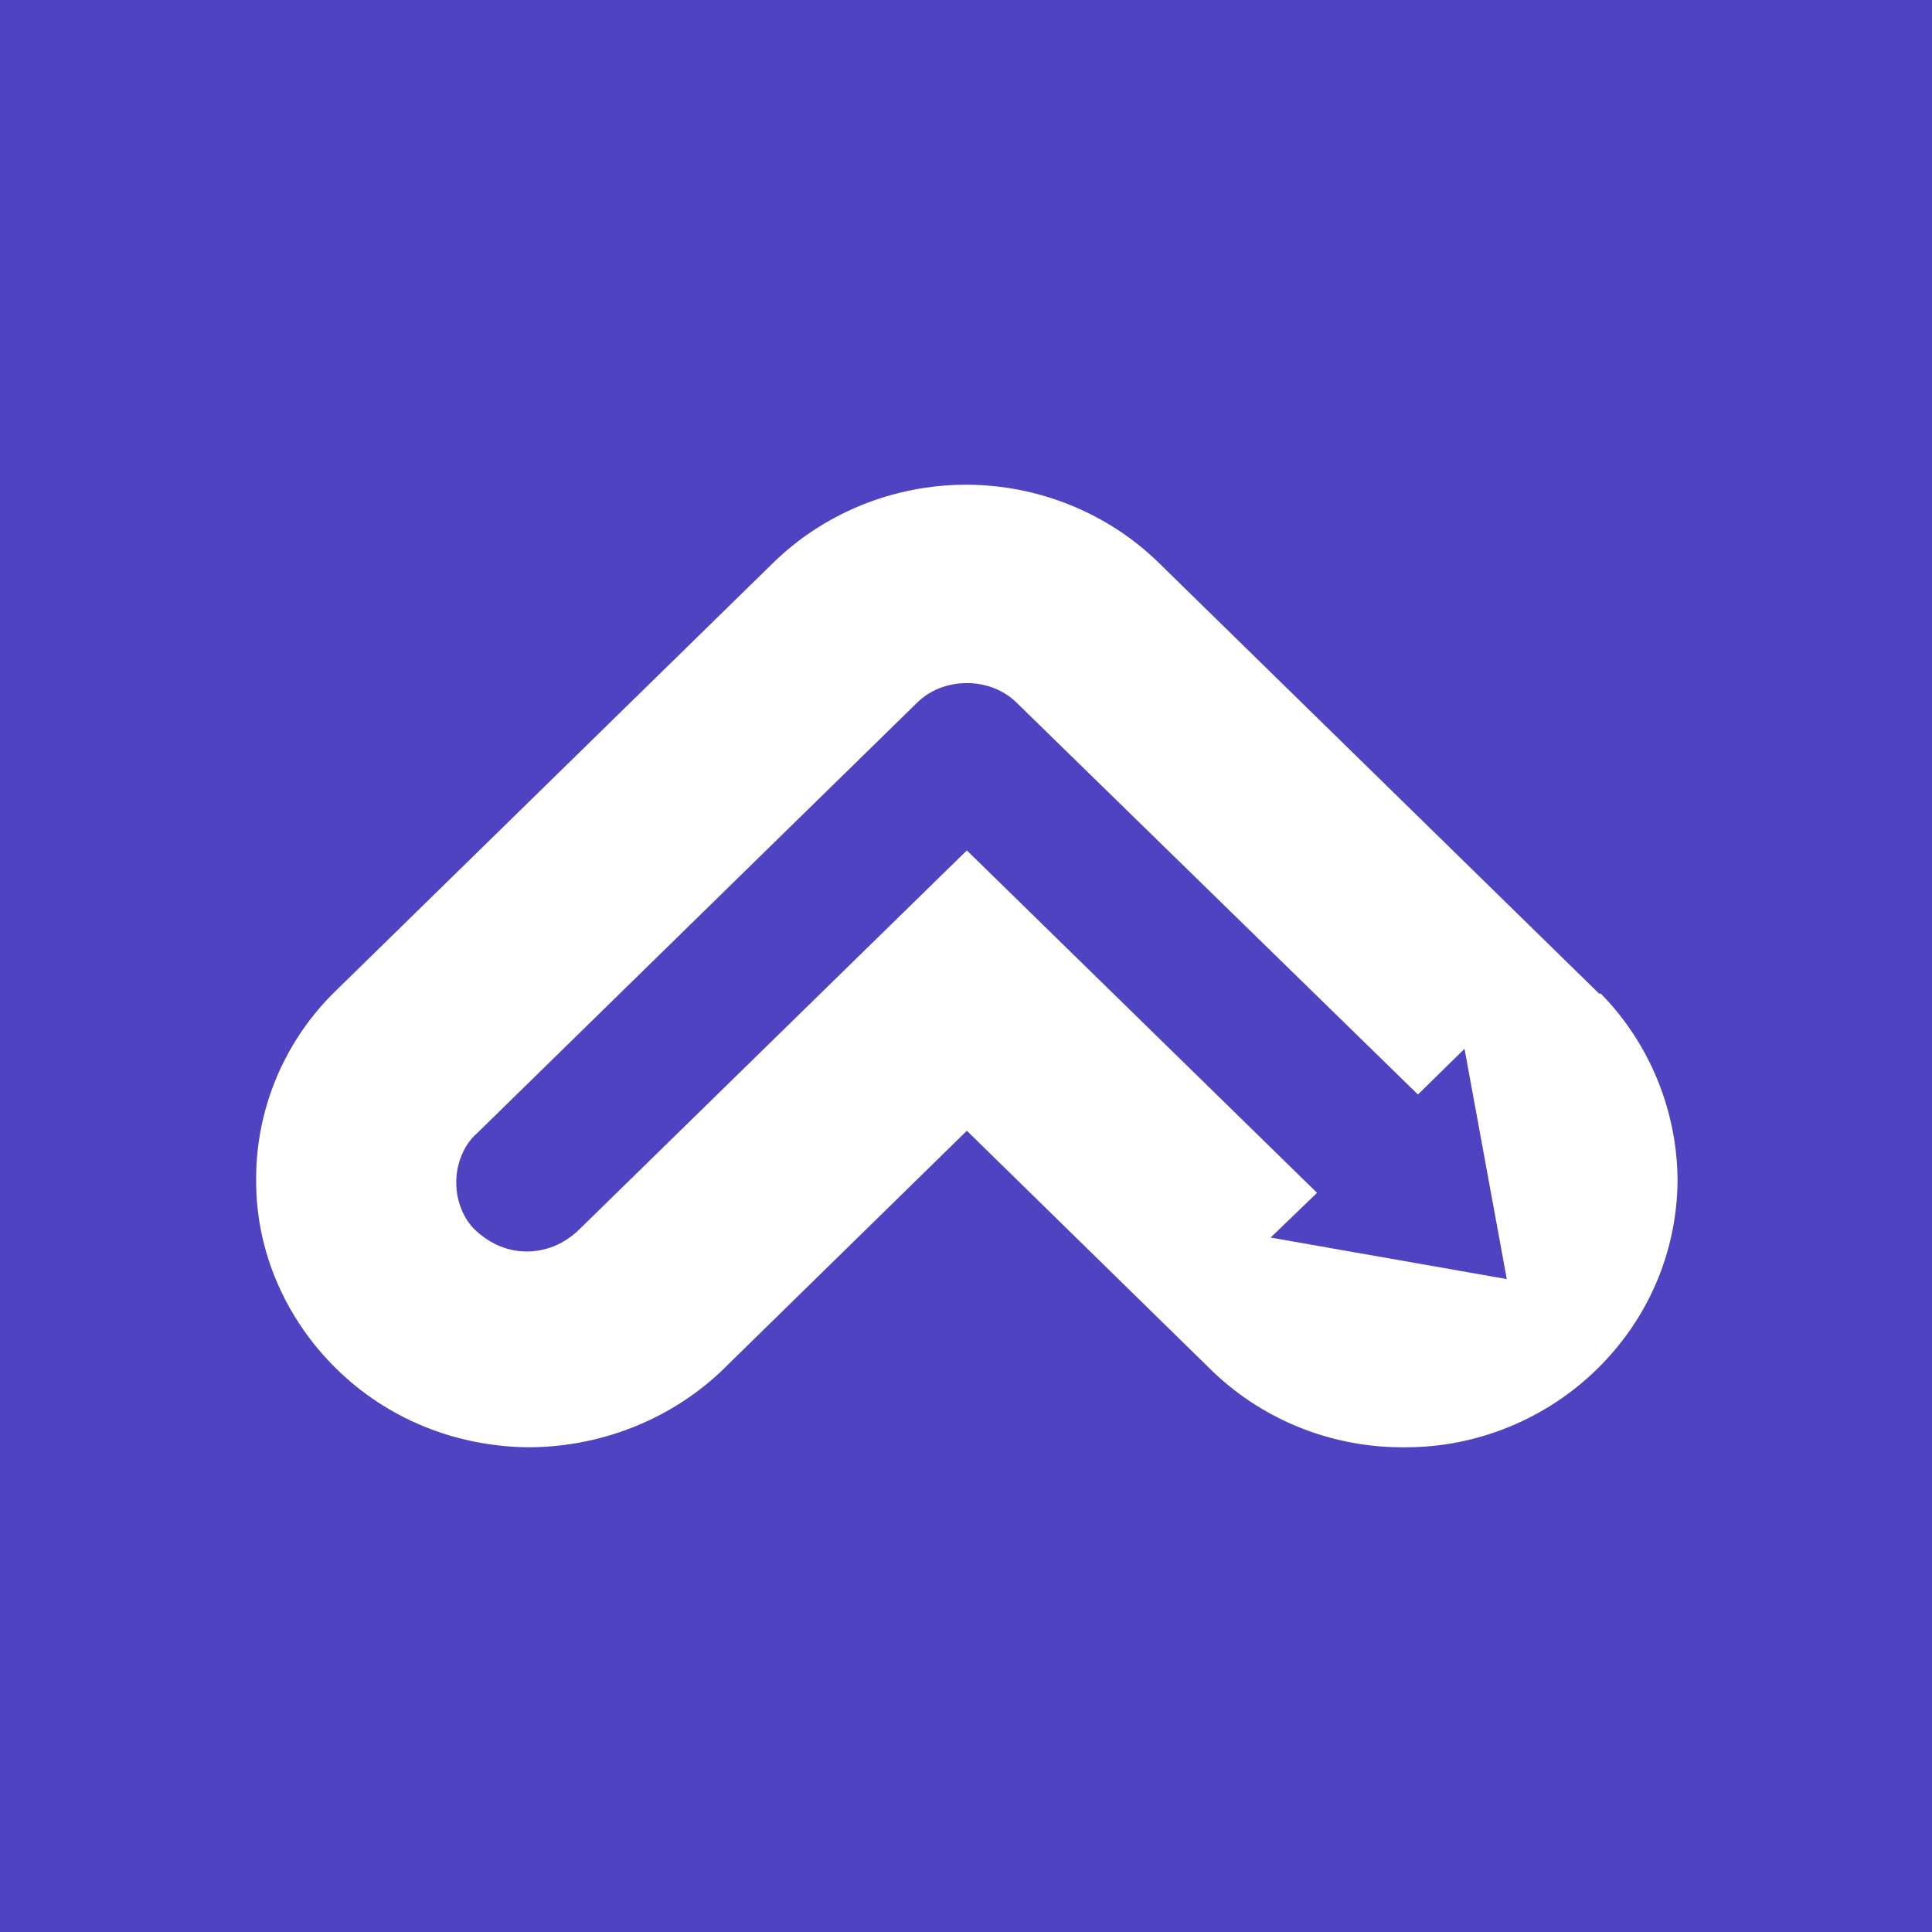 <?xml version="1.0" encoding="UTF-8"?>
<svg id="Layer_1" xmlns="http://www.w3.org/2000/svg" baseProfile="tiny-ps" version="1.2" viewBox="0 0 224 224">
  <title>AF Bimi</title>
  <!-- Generator: Adobe Illustrator 29.2.1, SVG Export Plug-In . SVG Version: 2.1.0 Build 116)  -->
  <rect width="224" height="224" fill="#4F43C2"/>
  <path d="M147.3,143.5l5.4-5.2-40.6-39.7-45.2,44.2c-.8.7-1.7,1.3-2.7,1.7-1,.4-2.1.6-3.1.6-1.1,0-2.1-.2-3.1-.6-1-.4-1.9-1-2.7-1.7-.8-.7-1.4-1.6-1.8-2.6-.4-1-.6-2-.6-3.1,0-1.1.2-2.1.6-3.1.4-1,1-1.9,1.8-2.6l51-49.9c1.5-1.5,3.6-2.3,5.8-2.3s4.3.8,5.8,2.3l46.5,45.4,5.4-5.3,4.9,26.7-27.3-4.8ZM185.4,115.2l-51-49.9c-5.9-5.8-14-9.1-22.4-9.1s-16.5,3.3-22.4,9.1l-51,49.9c-5.8,5.8-9,13.7-8.9,21.8,0,8.1,3.4,15.9,9.3,21.7,5.9,5.8,13.8,9,22.2,9.1,8.3,0,16.3-3.1,22.3-8.7l28.6-28,28.6,28c6,5.7,14,8.8,22.3,8.7,8.3,0,16.3-3.3,22.2-9.1,5.9-5.8,9.2-13.5,9.3-21.7,0-8.1-3.2-16-8.9-21.8Z" fill="#fff"/>
</svg>